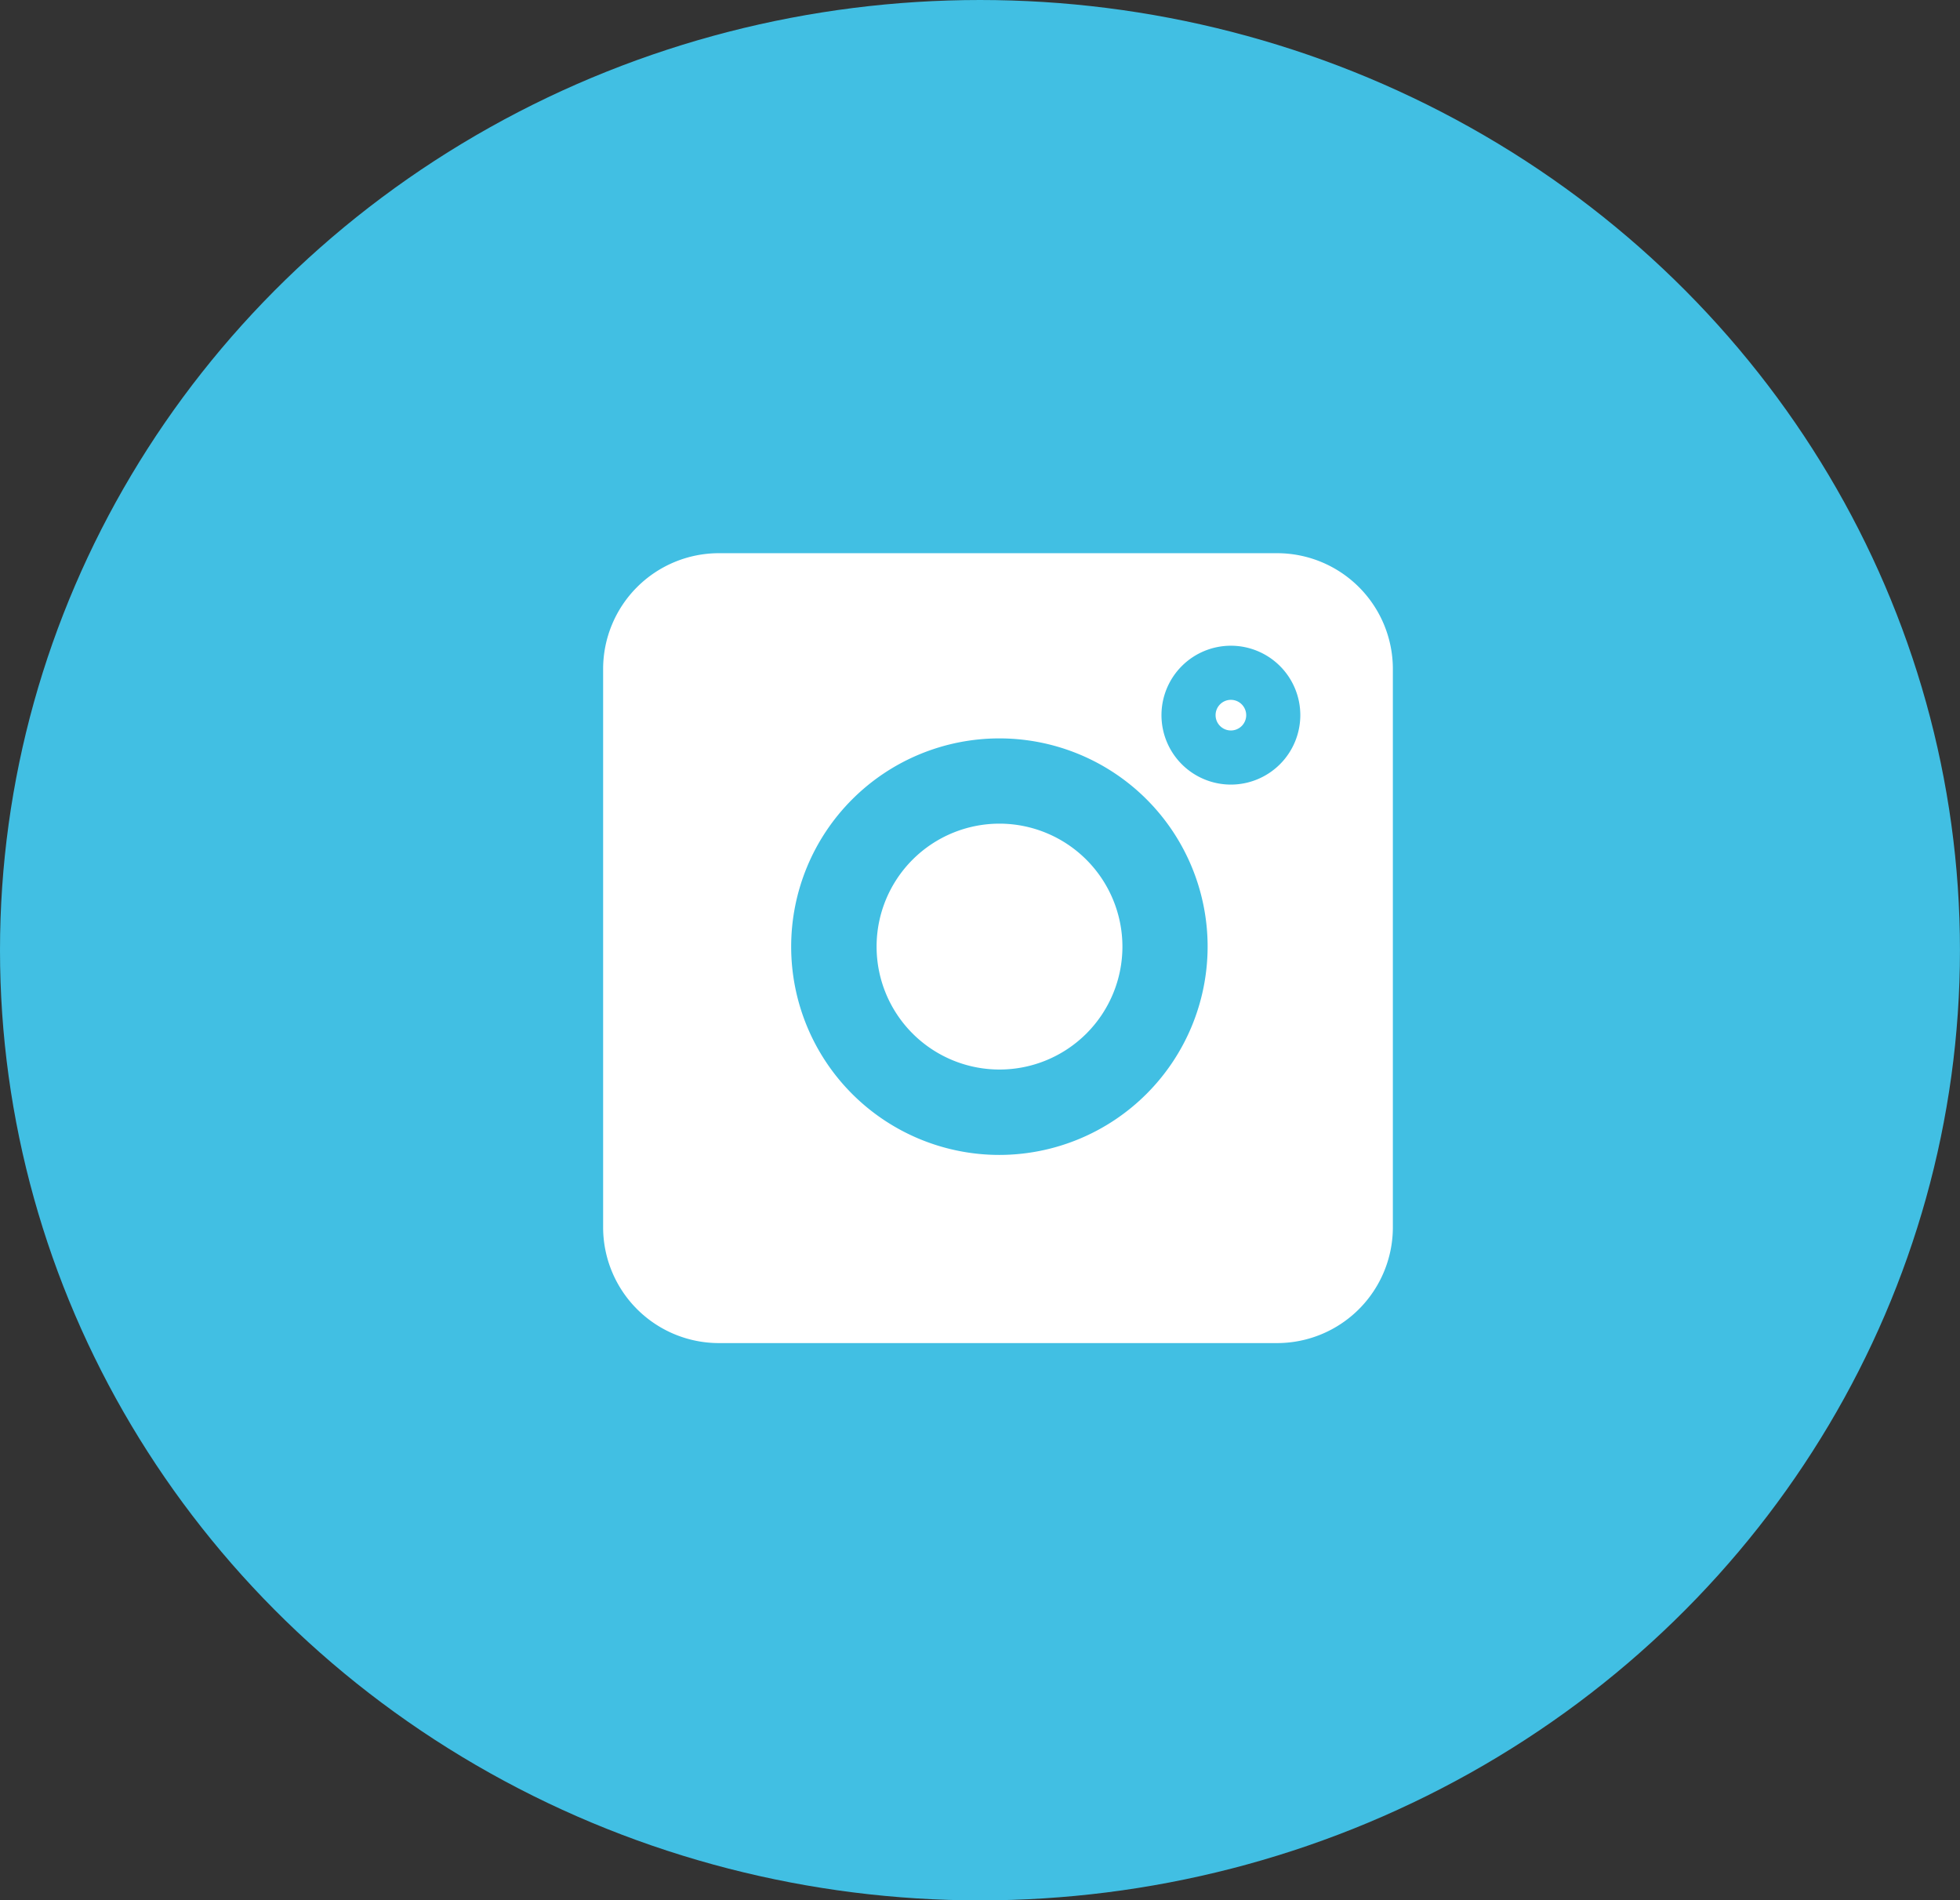 <svg xmlns="http://www.w3.org/2000/svg" width="54.407" height="52.741" viewBox="0 0 54.407 52.741"><rect x="0" y="0" width="54.407" height="52.741" fill="#333333" stroke="none"/><defs><style>.a{fill:#41bfe3;}.b{fill:#fff;}</style></defs><ellipse class="a" cx="27.203" cy="26.371" rx="27.203" ry="26.371"/><g transform="translate(16.742 15.353)"><path class="b" d="M18.711,0H3.211A3.215,3.215,0,0,0,0,3.211v15.5a3.215,3.215,0,0,0,3.211,3.211h15.5a3.215,3.215,0,0,0,3.211-3.211V3.211A3.215,3.215,0,0,0,18.711,0ZM11,16.7a5.78,5.78,0,1,1,5.78-5.78A5.787,5.787,0,0,1,11,16.7ZM17.426,6.422A1.927,1.927,0,1,1,19.353,4.5,1.929,1.929,0,0,1,17.426,6.422Zm0,0"/><path class="b" d="M392.425,90a.425.425,0,1,0,.425.425A.426.426,0,0,0,392.425,90Zm0,0" transform="translate(-374.999 -85.93)"/><path class="b" d="M155.412,150a3.412,3.412,0,1,0,3.412,3.412A3.417,3.417,0,0,0,155.412,150Zm0,0" transform="translate(-144.409 -142.494)"/></g></svg>